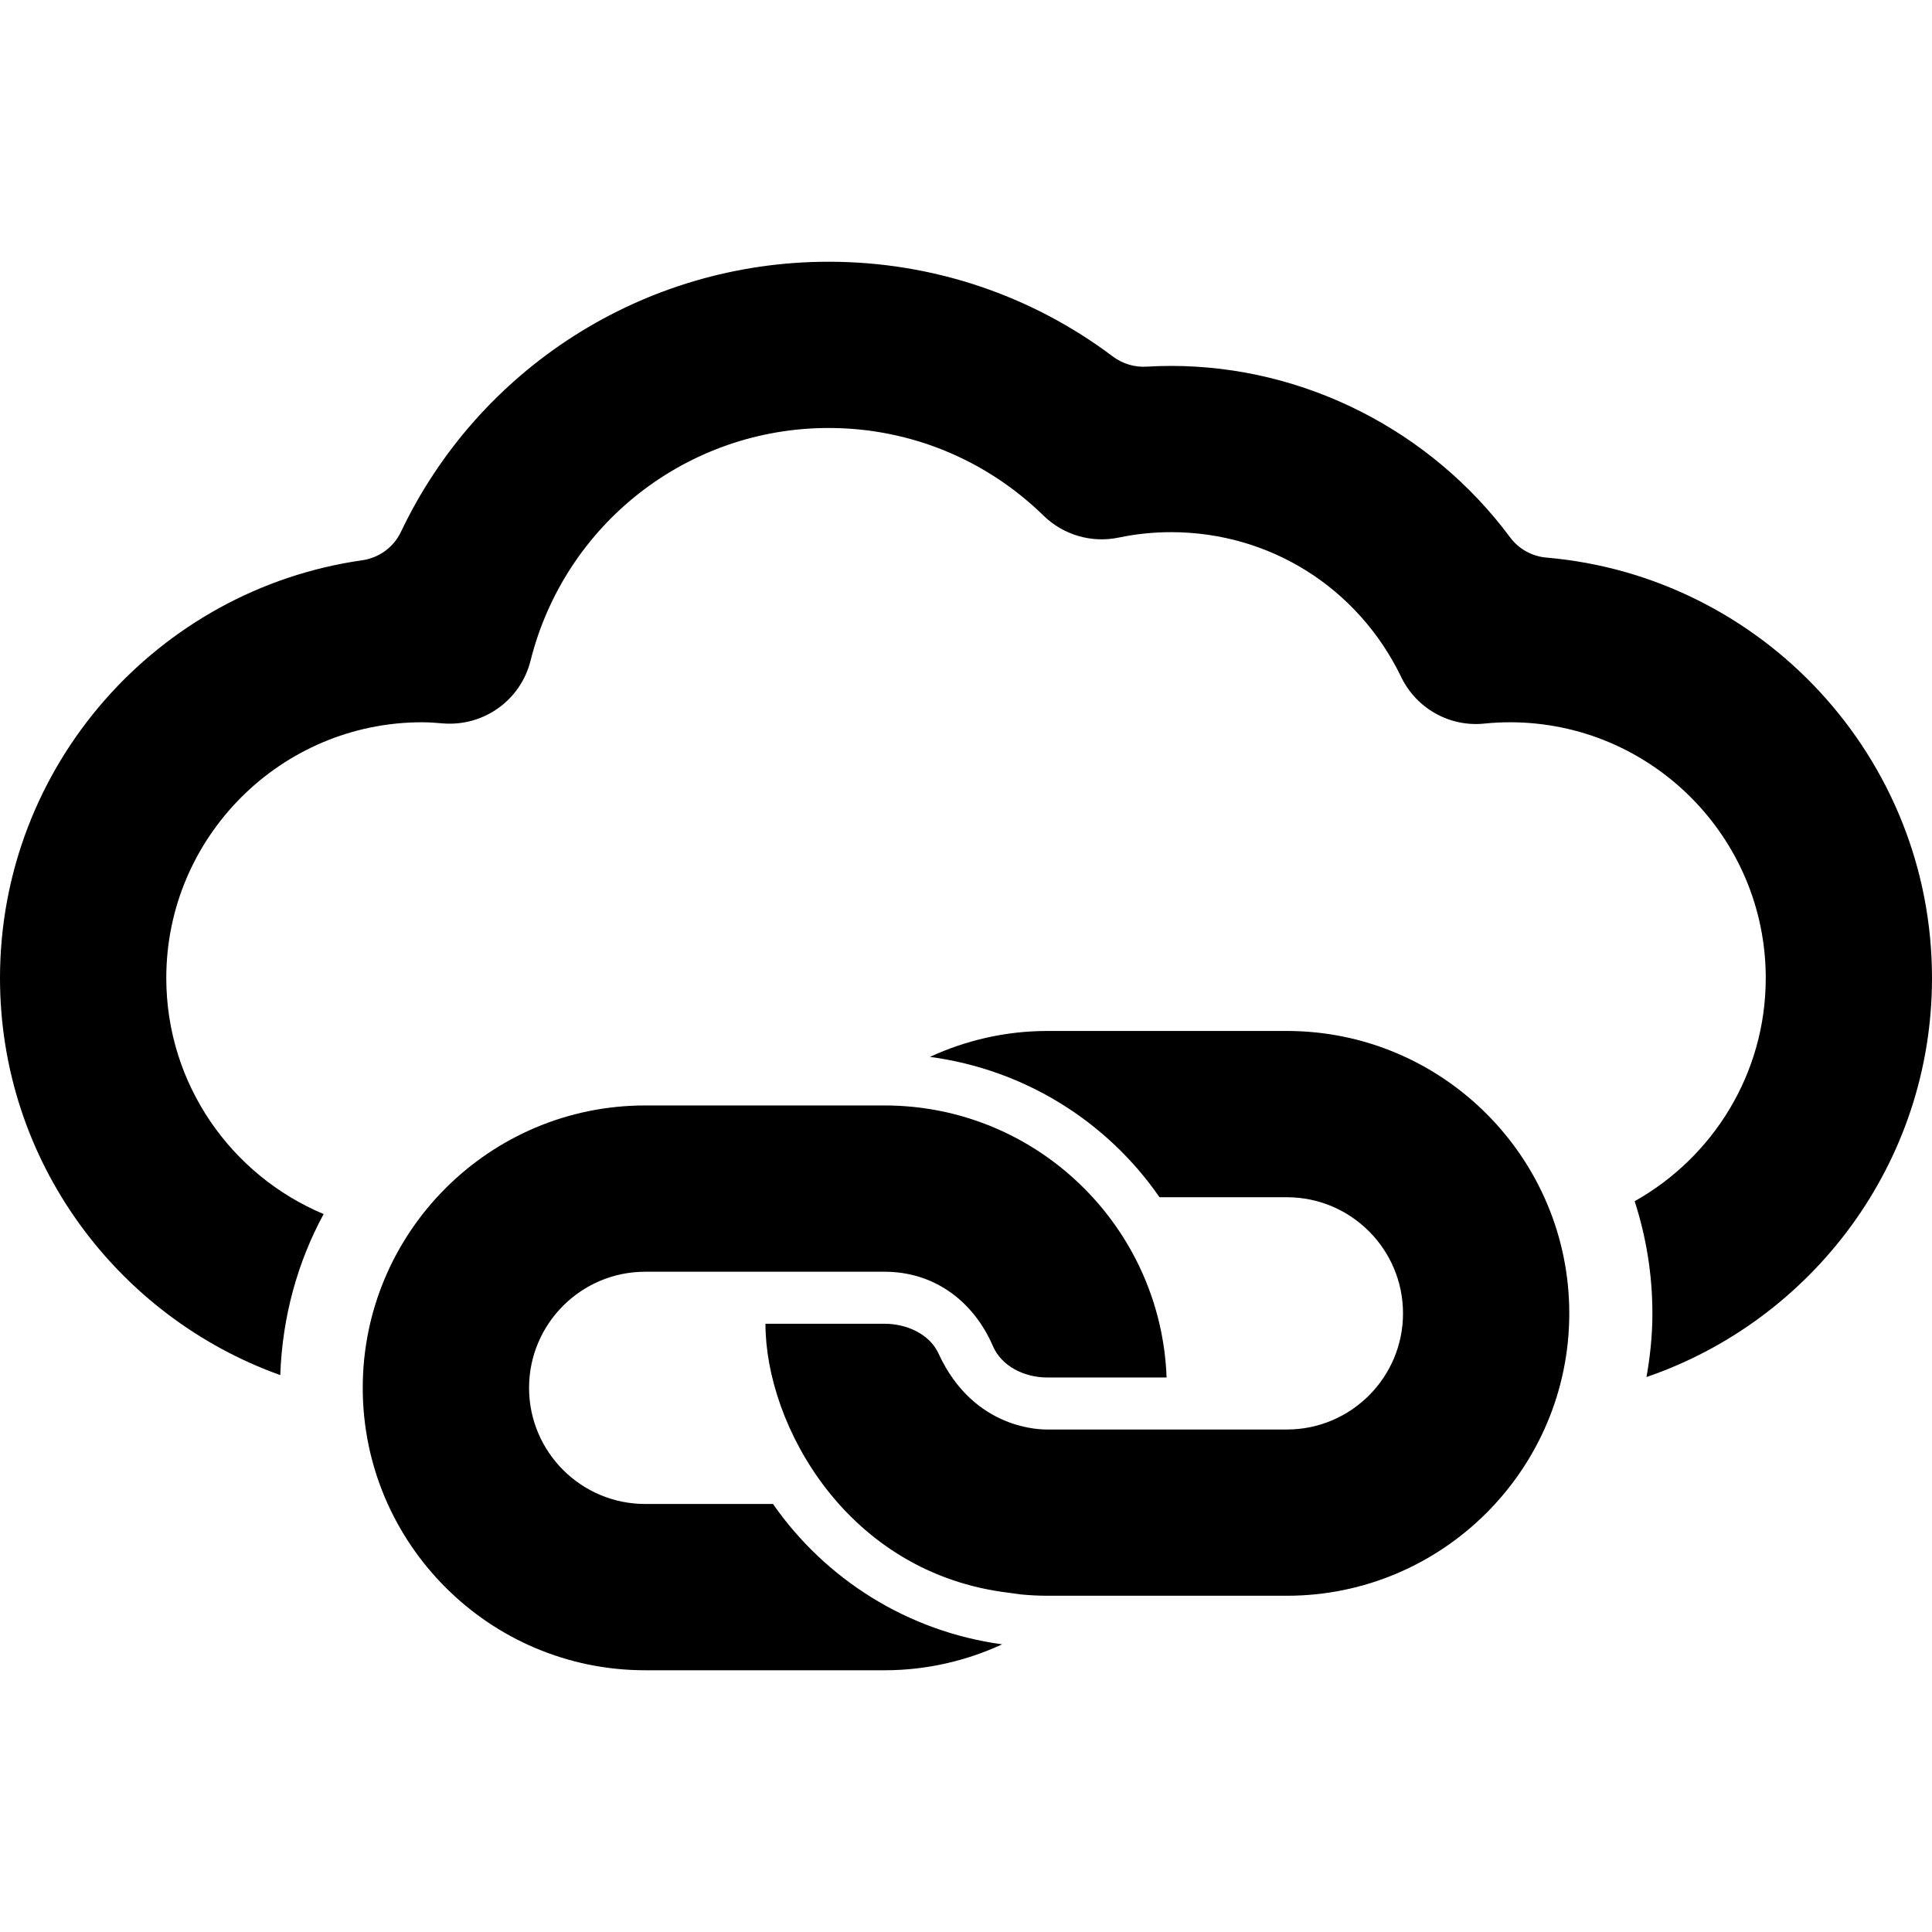 <svg xmlns="http://www.w3.org/2000/svg" fill="currentColor" id="Capa_1" viewBox="0 0 98.666 98.666" width="100%" class="icon_1"><g id="SVGRepo_bgCarrier" stroke-width="0"></g><g id="SVGRepo_tracerCarrier" stroke-linecap="round" stroke-linejoin="round"></g><g id="SVGRepo_iconCarrier"><g><g><path d="M65.721,52.651H53.487c-2.142,0-4.169,0.481-5.997,1.323c4.859,0.65,9.062,3.316,11.725,7.168h6.506 c3.27,0,5.93,2.66,5.93,5.932c0,3.27-2.66,5.93-5.93,5.93h-3.392c0,0-6.63,0-8.841,0c-0.239,0-3.745,0.066-5.558-3.879 c-0.46-1-1.629-1.521-2.75-1.521h-6.089c0,5.166,4.153,12.761,12.451,13.74l0.604,0.084c0.441,0.041,0.889,0.066,1.343,0.066 h12.231c7.953,0,14.422-6.471,14.422-14.421C80.141,59.12,73.674,52.651,65.721,52.651z"></path><path d="M39.476,76.807h-6.528c-3.27,0-5.929-2.659-5.929-5.93c0-3.27,2.66-5.93,5.929-5.93H45.18c2.519,0,4.528,1.486,5.53,3.801 c0.438,1.018,1.589,1.6,2.777,1.6h6.09c-0.282-7.705-6.623-13.893-14.398-13.893H32.947c-7.952,0-14.422,6.469-14.422,14.422 c0,7.951,6.47,14.422,14.422,14.422H45.18c2.144,0,4.172-0.482,6.001-1.324C46.345,83.318,42.144,80.641,39.476,76.807z"></path><path d="M78.975,28.476c-0.738-0.064-1.414-0.44-1.857-1.036c-4.021-5.416-10.462-8.753-17.312-8.753 c-0.42,0-0.843,0.013-1.261,0.038c-0.612,0.036-1.218-0.147-1.709-0.516c-4.173-3.14-9.225-4.842-14.516-4.842 c-9.48,0-17.895,5.484-21.842,13.792c-0.374,0.786-1.116,1.33-1.976,1.453C8.057,30.097,0,39.1,0,49.949 c0,9.344,5.985,17.292,14.313,20.277c0.103-2.967,0.88-5.766,2.215-8.225c-4.714-1.973-8.036-6.632-8.036-12.053 c0-7.203,5.86-13.062,13.063-13.062c0.363,0,0.722,0.029,1.078,0.059c2.075,0.16,3.955-1.187,4.46-3.2 c1.756-7,8.018-11.888,15.227-11.888c4.118,0,8.017,1.591,10.976,4.479c1.013,0.986,2.446,1.407,3.832,1.118 c0.88-0.184,1.782-0.277,2.677-0.277c5.045,0,9.547,2.835,11.754,7.399c0.774,1.605,2.472,2.56,4.244,2.377 c0.44-0.045,0.883-0.067,1.311-0.067c7.201,0,13.062,5.86,13.062,13.063c0,4.892-2.705,9.157-6.695,11.396 c0.584,1.807,0.906,3.729,0.906,5.729c0,1.109-0.113,2.191-0.302,3.251c8.47-2.905,14.581-10.933,14.581-20.374 C98.668,38.693,89.992,29.423,78.975,28.476z"></path></g></g></g></svg>